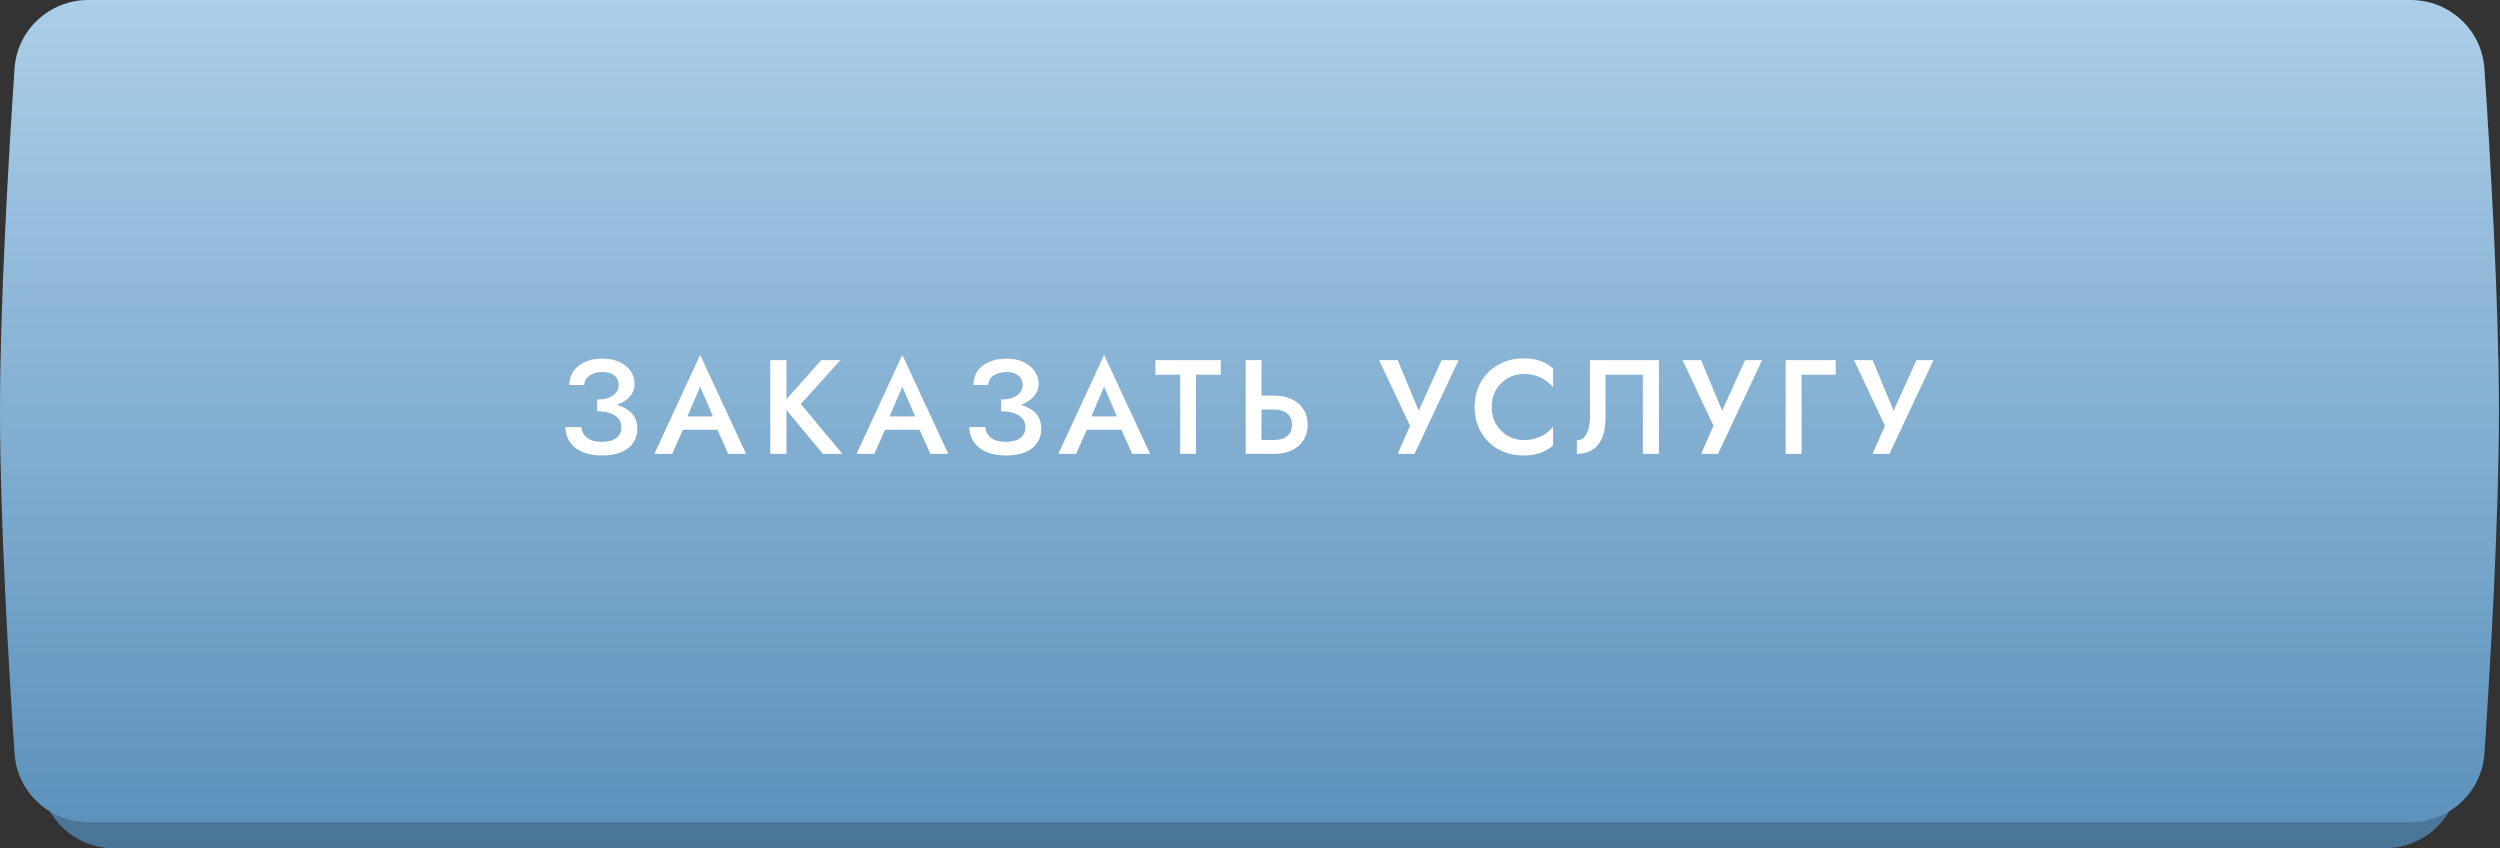 <?xml version="1.0" encoding="UTF-8"?> <svg xmlns="http://www.w3.org/2000/svg" width="336" height="114" viewBox="0 0 336 114" fill="none"><rect x="0" y="0" width="336" height="114" fill="#333333" stroke="none"/> <path d="M5.414 13.621C5.76 8.4 10.104 4.385 15.336 4.385H320.523C325.755 4.385 330.1 8.4 330.445 13.621C331.202 25.056 332.351 44.782 332.351 59.192C332.351 73.602 331.202 93.328 330.445 104.763C330.1 109.984 325.755 113.999 320.523 113.999H15.336C10.104 113.999 5.76 109.984 5.414 104.763C4.657 93.328 3.508 73.602 3.508 59.192C3.508 44.782 4.657 25.056 5.414 13.621Z" fill="url(#paint0_linear_3786_12349)"></path> <path d="M5.414 13.621C5.76 8.4 10.104 4.385 15.336 4.385H320.523C325.755 4.385 330.1 8.4 330.445 13.621C331.202 25.056 332.351 44.782 332.351 59.192C332.351 73.602 331.202 93.328 330.445 104.763C330.1 109.984 325.755 113.999 320.523 113.999H15.336C10.104 113.999 5.76 109.984 5.414 104.763C4.657 93.328 3.508 73.602 3.508 59.192C3.508 44.782 4.657 25.056 5.414 13.621Z" fill="black" fill-opacity="0.2"></path> <path d="M1.953 9.226C2.303 4.01 6.645 0 11.873 0H323.986C329.214 0 333.556 4.01 333.906 9.226C334.68 20.739 335.859 40.685 335.859 55.246C335.859 69.807 334.68 89.752 333.906 101.266C333.556 106.482 329.214 110.491 323.986 110.491H11.873C6.645 110.491 2.303 106.482 1.953 101.266C1.179 89.752 0 69.807 0 55.246C0 40.685 1.179 20.739 1.953 9.226Z" fill="url(#paint1_linear_3786_12349)"></path> <path d="M80.256 54.826V53.692C80.88 53.692 81.408 53.608 81.84 53.44C82.272 53.26 82.596 53.026 82.812 52.738C83.04 52.438 83.154 52.108 83.154 51.748C83.154 51.412 83.07 51.112 82.902 50.848C82.746 50.572 82.5 50.362 82.164 50.218C81.84 50.074 81.432 50.002 80.94 50.002C80.472 50.002 80.052 50.08 79.68 50.236C79.32 50.38 79.038 50.584 78.834 50.848C78.63 51.112 78.528 51.412 78.528 51.748H76.53C76.53 51.052 76.704 50.44 77.052 49.912C77.412 49.384 77.922 48.97 78.582 48.67C79.254 48.358 80.04 48.202 80.94 48.202C81.864 48.202 82.65 48.358 83.298 48.67C83.946 48.982 84.438 49.396 84.774 49.912C85.122 50.416 85.296 50.98 85.296 51.604C85.296 52.084 85.17 52.522 84.918 52.918C84.678 53.314 84.33 53.656 83.874 53.944C83.418 54.232 82.884 54.454 82.272 54.61C81.66 54.754 80.988 54.826 80.256 54.826ZM80.922 61.216C80.094 61.216 79.374 61.12 78.762 60.928C78.15 60.724 77.634 60.448 77.214 60.1C76.806 59.74 76.5 59.332 76.296 58.876C76.092 58.408 75.99 57.916 75.99 57.4H78.132C78.168 57.796 78.294 58.144 78.51 58.444C78.726 58.744 79.032 58.978 79.428 59.146C79.824 59.302 80.31 59.38 80.886 59.38C81.75 59.38 82.404 59.206 82.848 58.858C83.292 58.51 83.514 58.024 83.514 57.4C83.514 56.944 83.382 56.56 83.118 56.248C82.854 55.936 82.476 55.696 81.984 55.528C81.504 55.36 80.928 55.276 80.256 55.276V54.07C81.276 54.07 82.194 54.196 83.01 54.448C83.826 54.688 84.468 55.066 84.936 55.582C85.416 56.098 85.656 56.776 85.656 57.616C85.656 58.336 85.476 58.966 85.116 59.506C84.756 60.046 84.222 60.466 83.514 60.766C82.806 61.066 81.942 61.216 80.922 61.216ZM90.808 57.76L91.222 55.96H97.072L97.468 57.76H90.808ZM94.102 51.964L92.122 56.59L92.086 57.058L90.34 61H87.946L94.102 47.698L100.276 61H97.864L96.154 57.166L96.118 56.644L94.102 51.964ZM103.524 48.4H105.702V61H103.524V48.4ZM110.382 48.4H112.956L107.628 54.304L113.226 61H110.598L105.072 54.358L110.382 48.4ZM117.98 57.76L118.394 55.96H124.244L124.64 57.76H117.98ZM121.274 51.964L119.294 56.59L119.258 57.058L117.512 61H115.118L121.274 47.698L127.448 61H125.036L123.326 57.166L123.29 56.644L121.274 51.964ZM134.548 54.826V53.692C135.172 53.692 135.7 53.608 136.132 53.44C136.564 53.26 136.888 53.026 137.104 52.738C137.332 52.438 137.446 52.108 137.446 51.748C137.446 51.412 137.362 51.112 137.194 50.848C137.038 50.572 136.792 50.362 136.456 50.218C136.132 50.074 135.724 50.002 135.232 50.002C134.764 50.002 134.344 50.08 133.972 50.236C133.612 50.38 133.33 50.584 133.126 50.848C132.922 51.112 132.82 51.412 132.82 51.748H130.822C130.822 51.052 130.996 50.44 131.344 49.912C131.704 49.384 132.214 48.97 132.874 48.67C133.546 48.358 134.332 48.202 135.232 48.202C136.156 48.202 136.942 48.358 137.59 48.67C138.238 48.982 138.73 49.396 139.066 49.912C139.414 50.416 139.588 50.98 139.588 51.604C139.588 52.084 139.462 52.522 139.21 52.918C138.97 53.314 138.622 53.656 138.166 53.944C137.71 54.232 137.176 54.454 136.564 54.61C135.952 54.754 135.28 54.826 134.548 54.826ZM135.214 61.216C134.386 61.216 133.666 61.12 133.054 60.928C132.442 60.724 131.926 60.448 131.506 60.1C131.098 59.74 130.792 59.332 130.588 58.876C130.384 58.408 130.282 57.916 130.282 57.4H132.424C132.46 57.796 132.586 58.144 132.802 58.444C133.018 58.744 133.324 58.978 133.72 59.146C134.116 59.302 134.602 59.38 135.178 59.38C136.042 59.38 136.696 59.206 137.14 58.858C137.584 58.51 137.806 58.024 137.806 57.4C137.806 56.944 137.674 56.56 137.41 56.248C137.146 55.936 136.768 55.696 136.276 55.528C135.796 55.36 135.22 55.276 134.548 55.276V54.07C135.568 54.07 136.486 54.196 137.302 54.448C138.118 54.688 138.76 55.066 139.228 55.582C139.708 56.098 139.948 56.776 139.948 57.616C139.948 58.336 139.768 58.966 139.408 59.506C139.048 60.046 138.514 60.466 137.806 60.766C137.098 61.066 136.234 61.216 135.214 61.216ZM145.1 57.76L145.514 55.96H151.364L151.76 57.76H145.1ZM148.394 51.964L146.414 56.59L146.378 57.058L144.632 61H142.238L148.394 47.698L154.568 61H152.156L150.446 57.166L150.41 56.644L148.394 51.964ZM155.29 50.362V48.4H164.074V50.362H160.744V61H158.62V50.362H155.29ZM167.42 48.4H169.544V61H167.42V48.4ZM168.68 55.042V53.17H171.218C172.142 53.17 172.94 53.332 173.612 53.656C174.284 53.968 174.806 54.418 175.178 55.006C175.562 55.582 175.754 56.272 175.754 57.076C175.754 57.88 175.562 58.576 175.178 59.164C174.806 59.752 174.284 60.208 173.612 60.532C172.94 60.844 172.142 61 171.218 61H168.68V59.128H171.218C171.71 59.128 172.136 59.056 172.496 58.912C172.856 58.756 173.138 58.528 173.342 58.228C173.546 57.916 173.648 57.532 173.648 57.076C173.648 56.632 173.546 56.26 173.342 55.96C173.138 55.648 172.856 55.42 172.496 55.276C172.136 55.12 171.71 55.042 171.218 55.042H168.68ZM196.039 48.4L190.117 61H187.849L189.505 57.22L185.347 48.4H187.849L191.215 56.482L190.117 56.428L193.753 48.4H196.039ZM200.49 54.7C200.49 55.588 200.688 56.368 201.084 57.04C201.492 57.7 202.02 58.216 202.668 58.588C203.316 58.96 204.024 59.146 204.792 59.146C205.392 59.146 205.932 59.068 206.412 58.912C206.904 58.756 207.342 58.546 207.726 58.282C208.11 58.006 208.446 57.694 208.734 57.346V59.884C208.218 60.316 207.648 60.646 207.024 60.874C206.412 61.102 205.644 61.216 204.72 61.216C203.796 61.216 202.932 61.06 202.128 60.748C201.336 60.436 200.646 59.986 200.058 59.398C199.47 58.81 199.008 58.12 198.672 57.328C198.348 56.524 198.186 55.648 198.186 54.7C198.186 53.74 198.348 52.864 198.672 52.072C199.008 51.268 199.47 50.578 200.058 50.002C200.646 49.414 201.336 48.964 202.128 48.652C202.932 48.328 203.796 48.166 204.72 48.166C205.644 48.166 206.412 48.28 207.024 48.508C207.648 48.736 208.218 49.072 208.734 49.516V52.036C208.446 51.7 208.11 51.4 207.726 51.136C207.342 50.86 206.904 50.644 206.412 50.488C205.932 50.332 205.392 50.254 204.792 50.254C204.024 50.254 203.316 50.44 202.668 50.812C202.02 51.172 201.492 51.688 201.084 52.36C200.688 53.02 200.49 53.8 200.49 54.7ZM222.961 48.4V61H220.801V50.362H215.779V56.266C215.779 57.202 215.641 58.03 215.365 58.75C215.089 59.458 214.663 60.01 214.087 60.406C213.523 60.802 212.803 61 211.927 61V59.182C212.215 59.182 212.467 59.11 212.683 58.966C212.899 58.81 213.079 58.594 213.223 58.318C213.379 58.042 213.493 57.718 213.565 57.346C213.649 56.974 213.691 56.566 213.691 56.122V48.4H222.961ZM236.824 48.4L230.902 61H228.634L230.29 57.22L226.132 48.4H228.634L232 56.482L230.902 56.428L234.538 48.4H236.824ZM239.99 48.4H246.722V50.362H242.132V61H239.99V48.4ZM259.865 48.4L253.943 61H251.675L253.331 57.22L249.173 48.4H251.675L255.041 56.482L253.943 56.428L257.579 48.4H259.865Z" fill="white"></path> <defs> <linearGradient id="paint0_linear_3786_12349" x1="167.93" y1="4.385" x2="167.93" y2="113.999" gradientUnits="userSpaceOnUse"> <stop stop-color="#ACCEE8"></stop> <stop offset="1" stop-color="#5C92BC"></stop> </linearGradient> <linearGradient id="paint1_linear_3786_12349" x1="167.929" y1="0" x2="167.929" y2="110.491" gradientUnits="userSpaceOnUse"> <stop stop-color="#ACCEE8"></stop> <stop offset="1" stop-color="#5C92BC"></stop> </linearGradient> </defs> </svg> 